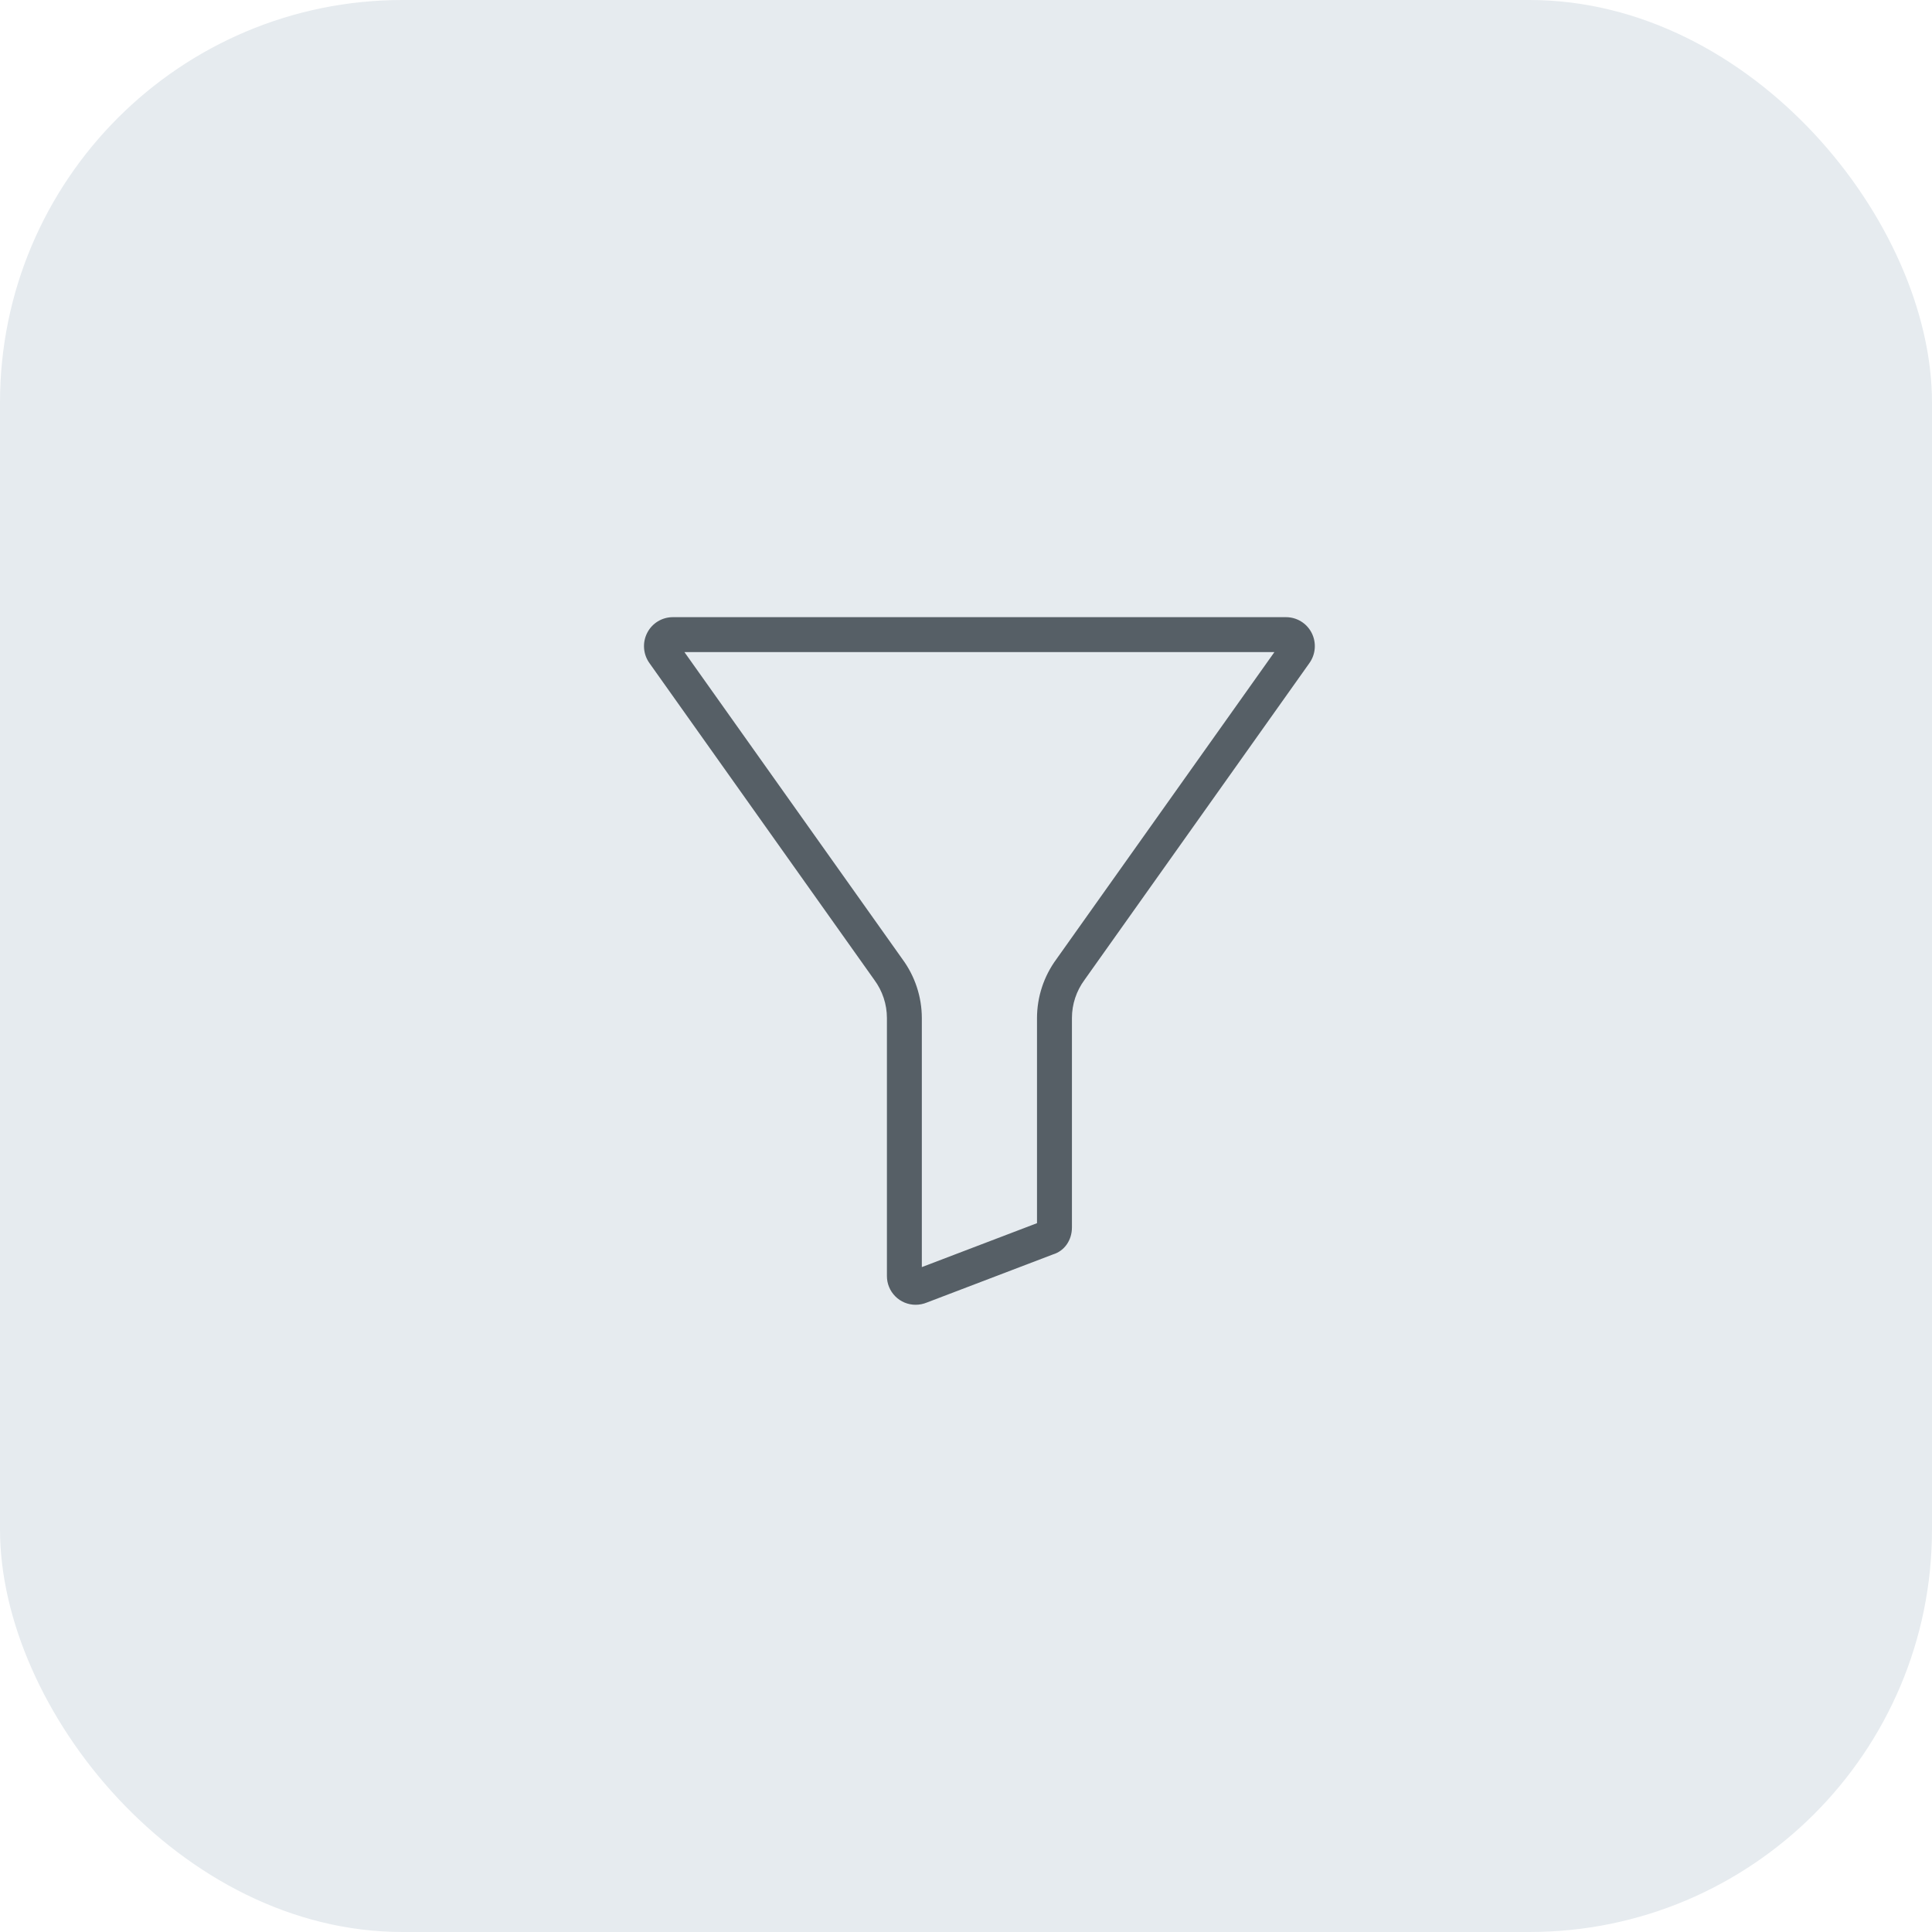 <?xml version="1.0" encoding="UTF-8"?> <svg xmlns="http://www.w3.org/2000/svg" width="72" height="72" viewBox="0 0 72 72" fill="none"> <rect width="72" height="72" rx="15" fill="#E6EBEF"></rect> <path d="M47.923 23H25.077C24.674 22.999 24.304 23.224 24.12 23.583C23.933 23.946 23.966 24.384 24.205 24.715L32.575 36.506C32.578 36.51 32.581 36.514 32.583 36.518C32.888 36.929 33.052 37.426 33.053 37.937V47.55C33.051 47.834 33.163 48.108 33.364 48.31C33.564 48.512 33.837 48.625 34.122 48.625C34.267 48.625 34.41 48.596 34.543 48.541L39.246 46.747C39.668 46.619 39.948 46.221 39.948 45.742V37.937C39.948 37.426 40.113 36.929 40.417 36.518C40.42 36.514 40.423 36.51 40.425 36.506L48.795 24.715C49.034 24.383 49.066 23.946 48.88 23.583C48.696 23.224 48.326 22.999 47.923 23ZM39.368 35.747C38.901 36.382 38.648 37.149 38.646 37.937V45.584L34.354 47.221V37.937C34.352 37.149 34.099 36.382 33.632 35.747L25.506 24.301H47.494L39.368 35.747Z" fill="#565F66"></path> </svg> 